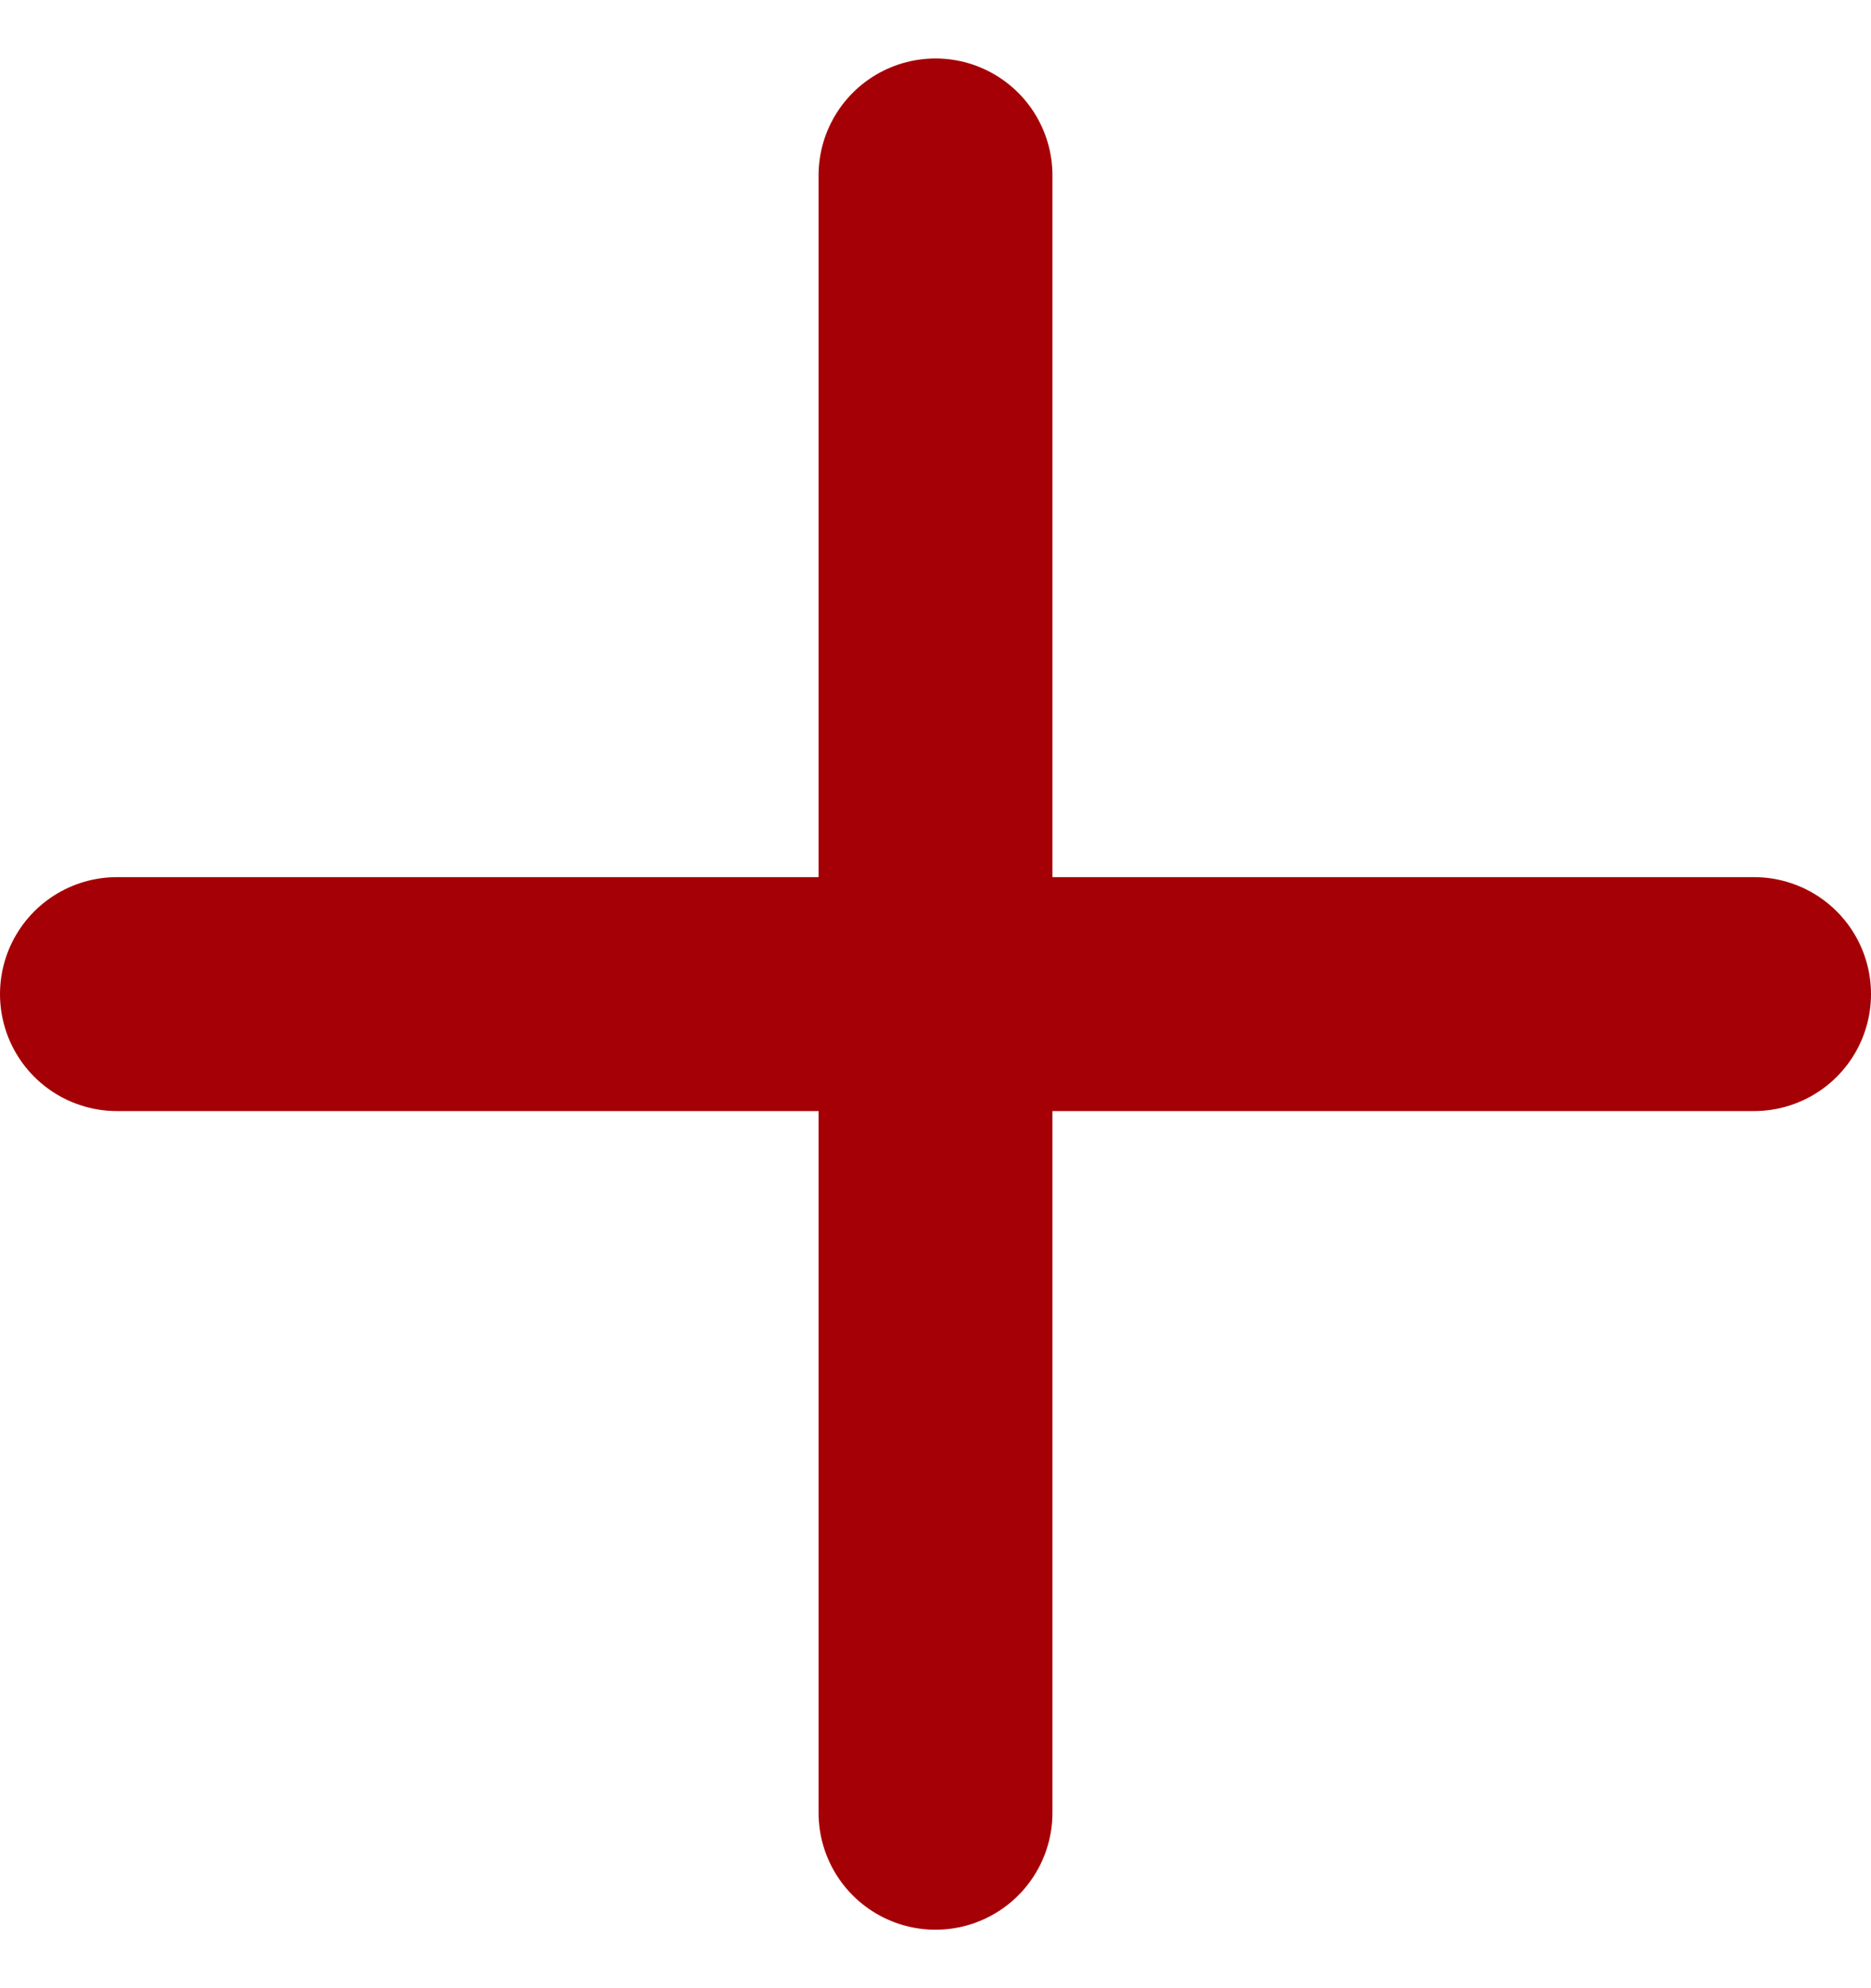 <svg width="16" height="17" viewBox="0 0 16 17" fill="none" xmlns="http://www.w3.org/2000/svg">
<path d="M1 8.5H15" stroke="#A50005" stroke-width="2" stroke-linecap="round"/>
<path d="M8 1.5L8 15.5" stroke="#A50005" stroke-width="2" stroke-linecap="round"/>
</svg>
